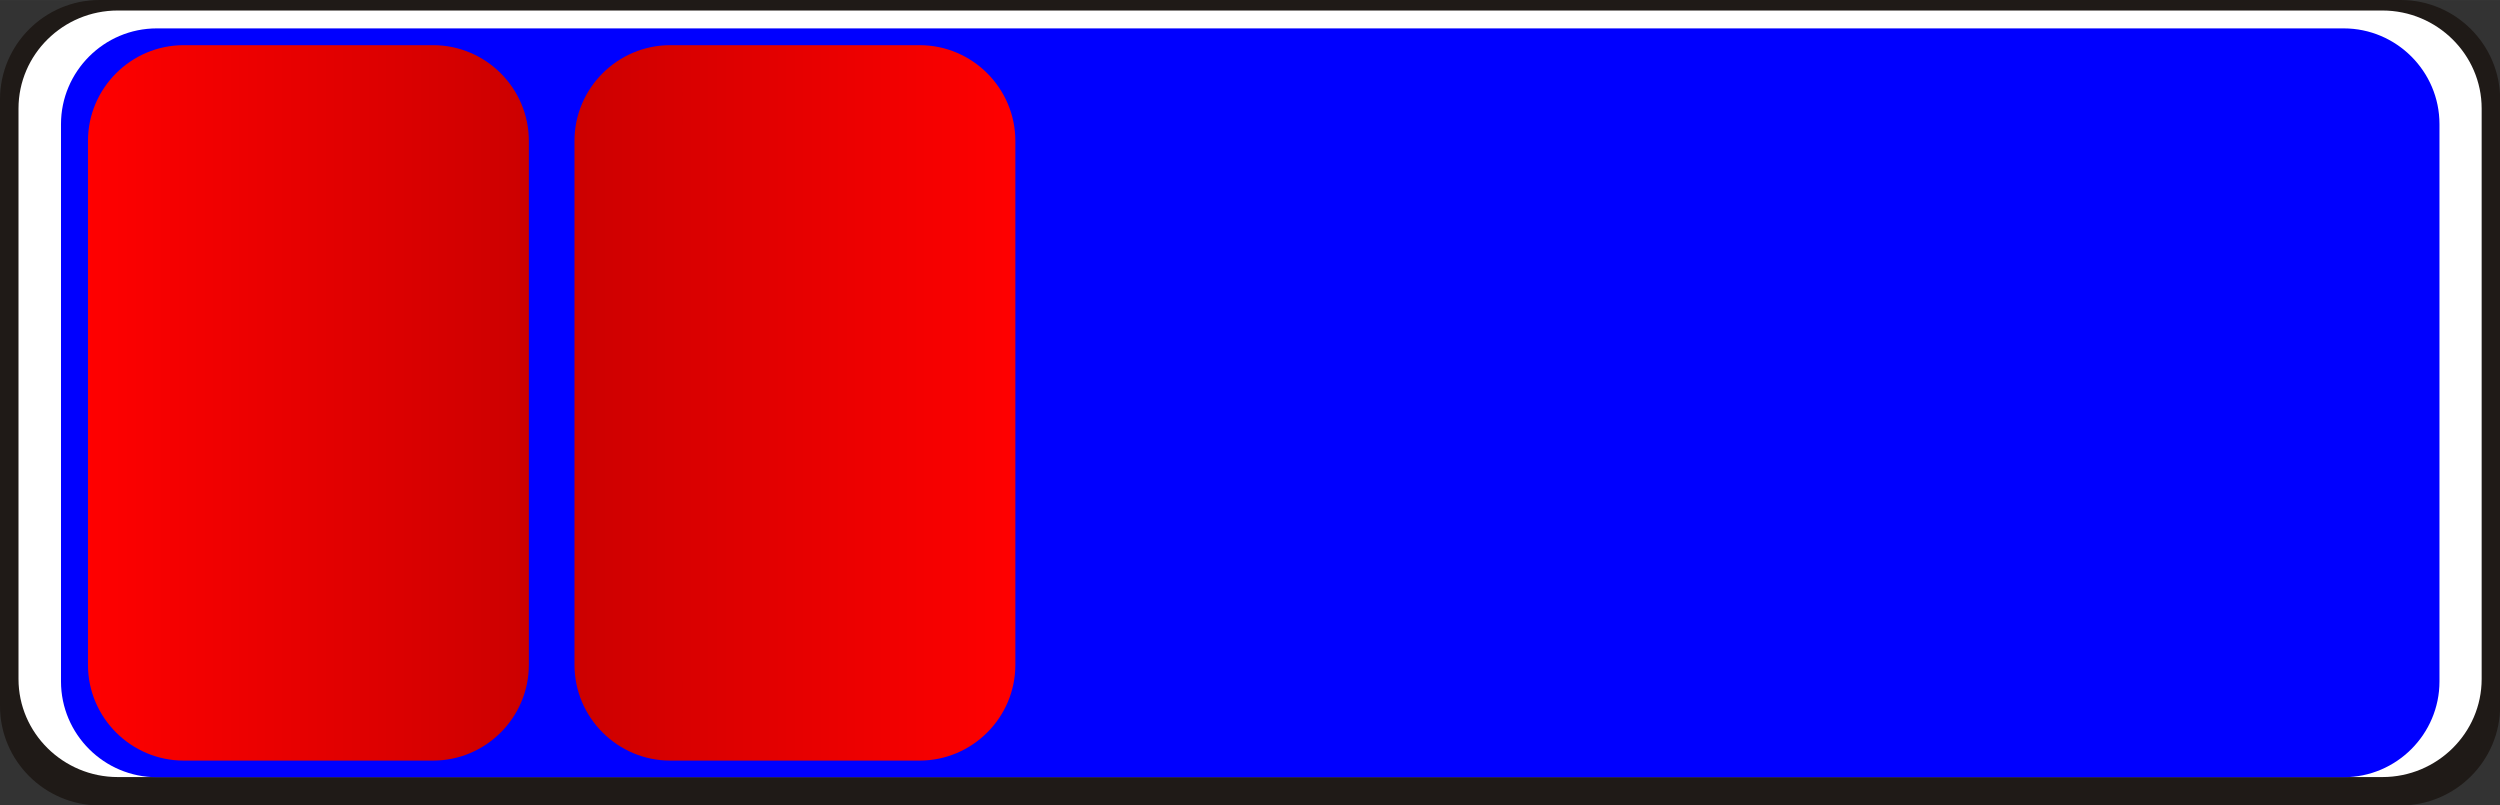 <!--?xml version="1.0" encoding="UTF-8" standalone="no"?-->
<!-- Creator: CorelDRAW -->

<svg xmlns:dc="http://purl.org/dc/elements/1.1/" xmlns:cc="http://creativecommons.org/ns#" xmlns:rdf="http://www.w3.org/1999/02/22-rdf-syntax-ns#" xmlns:svg="http://www.w3.org/2000/svg" xmlns="http://www.w3.org/2000/svg" xmlns:xlink="http://www.w3.org/1999/xlink" xmlns:sodipodi="http://sodipodi.sourceforge.net/DTD/sodipodi-0.dtd" xmlns:inkscape="http://www.inkscape.org/namespaces/inkscape" xml:space="preserve" width="52.214mm" height="16.819mm" style="shape-rendering:geometricPrecision; text-rendering:geometricPrecision; image-rendering:optimizeQuality; fill-rule:evenodd; clip-rule:evenodd" viewBox="0 0 15.945 5.136" id="svg4739" version="1.1" inkscape:version="0.48.3.1 r9886" sodipodi:docname="127.svg"><rect x="0" y="0" width="15.945" height="5.136" fill="#333333" stroke="none"/><sodipodi:namedview pagecolor="#ffffff" bordercolor="#666666" borderopacity="1" objecttolerance="10" gridtolerance="10" guidetolerance="10" inkscape:pageopacity="0" inkscape:pageshadow="2" inkscape:window-width="1440" inkscape:window-height="844" id="namedview4763" showgrid="false" inkscape:zoom="4.5186949" inkscape:cx="105.19394" inkscape:cy="29.473981" inkscape:window-x="-4" inkscape:window-y="-4" inkscape:window-maximized="1" inkscape:current-layer="svg4739"></sodipodi:namedview>
 <defs id="defs4741">
  <style type="text/css" id="style4743">
   
    .fil0 {fill:#1F1A17}
    .fil2 {fill:#75C5F0}
    .fil1 {fill:white}
    .fil3 {fill:url(#id0)}
    .fil4 {fill:url(#id1)}
   
  </style>
  <linearGradient id="id0" gradientUnits="userSpaceOnUse" x1="0.561" y1="2.569" x2="3.373" y2="2.569">
   <stop offset="0" style="stop-color: rgb(255, 0, 0);" id="stop4746"></stop>
   <stop offset="1" style="stop-color: rgb(204, 0, 0);" id="stop4748"></stop>
  </linearGradient>
  <linearGradient id="id1" gradientUnits="userSpaceOnUse" xlink:href="#id0" x1="6.475" y1="2.569" x2="3.664" y2="2.569">
  </linearGradient>
 <linearGradient inkscape:collect="always" xlink:href="#id0" id="linearGradient4767" gradientUnits="userSpaceOnUse" x1="0.561" y1="2.569" x2="3.373" y2="2.569"></linearGradient>
  
  
  
  
  
  
 <linearGradient inkscape:collect="always" xlink:href="#id0" id="linearGradient4770" gradientUnits="userSpaceOnUse" x1="6.475" y1="2.569" x2="3.664" y2="2.569"></linearGradient><linearGradient inkscape:collect="always" xlink:href="#id0" id="linearGradient4773" gradientUnits="userSpaceOnUse" x1="0.561" y1="2.569" x2="3.373" y2="2.569"></linearGradient></defs>
 <g id="g4785"><path class="fil0" d="m 0.634,0 14.678,0 c 0.349,0 0.634,0.285 0.634,0.634 l 0,3.869 c 0,0.349 -0.285,0.634 -0.634,0.634 l -14.678,0 C 0.285,5.136 0,4.852 0,4.503 L 0,0.634 C 0,0.285 0.285,0 0.634,0 z" id="path4753" inkscape:connector-curvature="0" style="fill:#1f1a17"></path><path class="fil1" d="m 0.751,0.067 14.444,0 c 0.348,0 0.633,0.281 0.633,0.625 l 0,3.639 c 0,0.344 -0.284,0.625 -0.633,0.625 l -14.444,0 c -0.348,0 -0.633,-0.281 -0.633,-0.625 l 0,-3.639 c 0,-0.344 0.284,-0.625 0.633,-0.625 z" id="path4755" inkscape:connector-curvature="0" style="fill:#ffffff"></path><g inkscape:label="#g4782" id="shape"><path style="fill: rgb(0, 0, 255);" inkscape:connector-curvature="0" id="path4757" d="m 1,0.181 13.948,0 c 0.336,0 0.611,0.274 0.611,0.611 l 0,3.554 c 0,0.336 -0.274,0.611 -0.611,0.611 l -13.948,0 c -0.336,0 -0.611,-0.274 -0.611,-0.611 l 0,-3.554 c 0,-0.336 0.274,-0.611 0.611,-0.611 z" class="fil2"></path></g><g inkscape:label="#g4778" id="hmigradengt"><path inkscape:connector-curvature="0" style="fill:url(#linearGradient4773)" id="path4759" d="m 1.172,0.288 1.59,0 c 0.336,0 0.611,0.274 0.611,0.611 l 0,3.341 c 0,0.336 -0.274,0.611 -0.611,0.611 l -1.59,0 c -0.336,0 -0.611,-0.274 -0.611,-0.611 l 0,-3.341 c 0,-0.336 0.274,-0.611 0.611,-0.611 z" class="fil3"></path><path inkscape:connector-curvature="0" style="fill:url(#linearGradient4770)" id="path4761" d="m 5.865,0.288 -1.59,0 c -0.336,0 -0.611,0.274 -0.611,0.611 l 0,3.341 c 0,0.336 0.274,0.611 0.611,0.611 l 1.59,0 c 0.336,0 0.611,-0.274 0.611,-0.611 l 0,-3.341 c 0,-0.336 -0.274,-0.611 -0.611,-0.611 z" class="fil4"></path></g></g>
</svg>